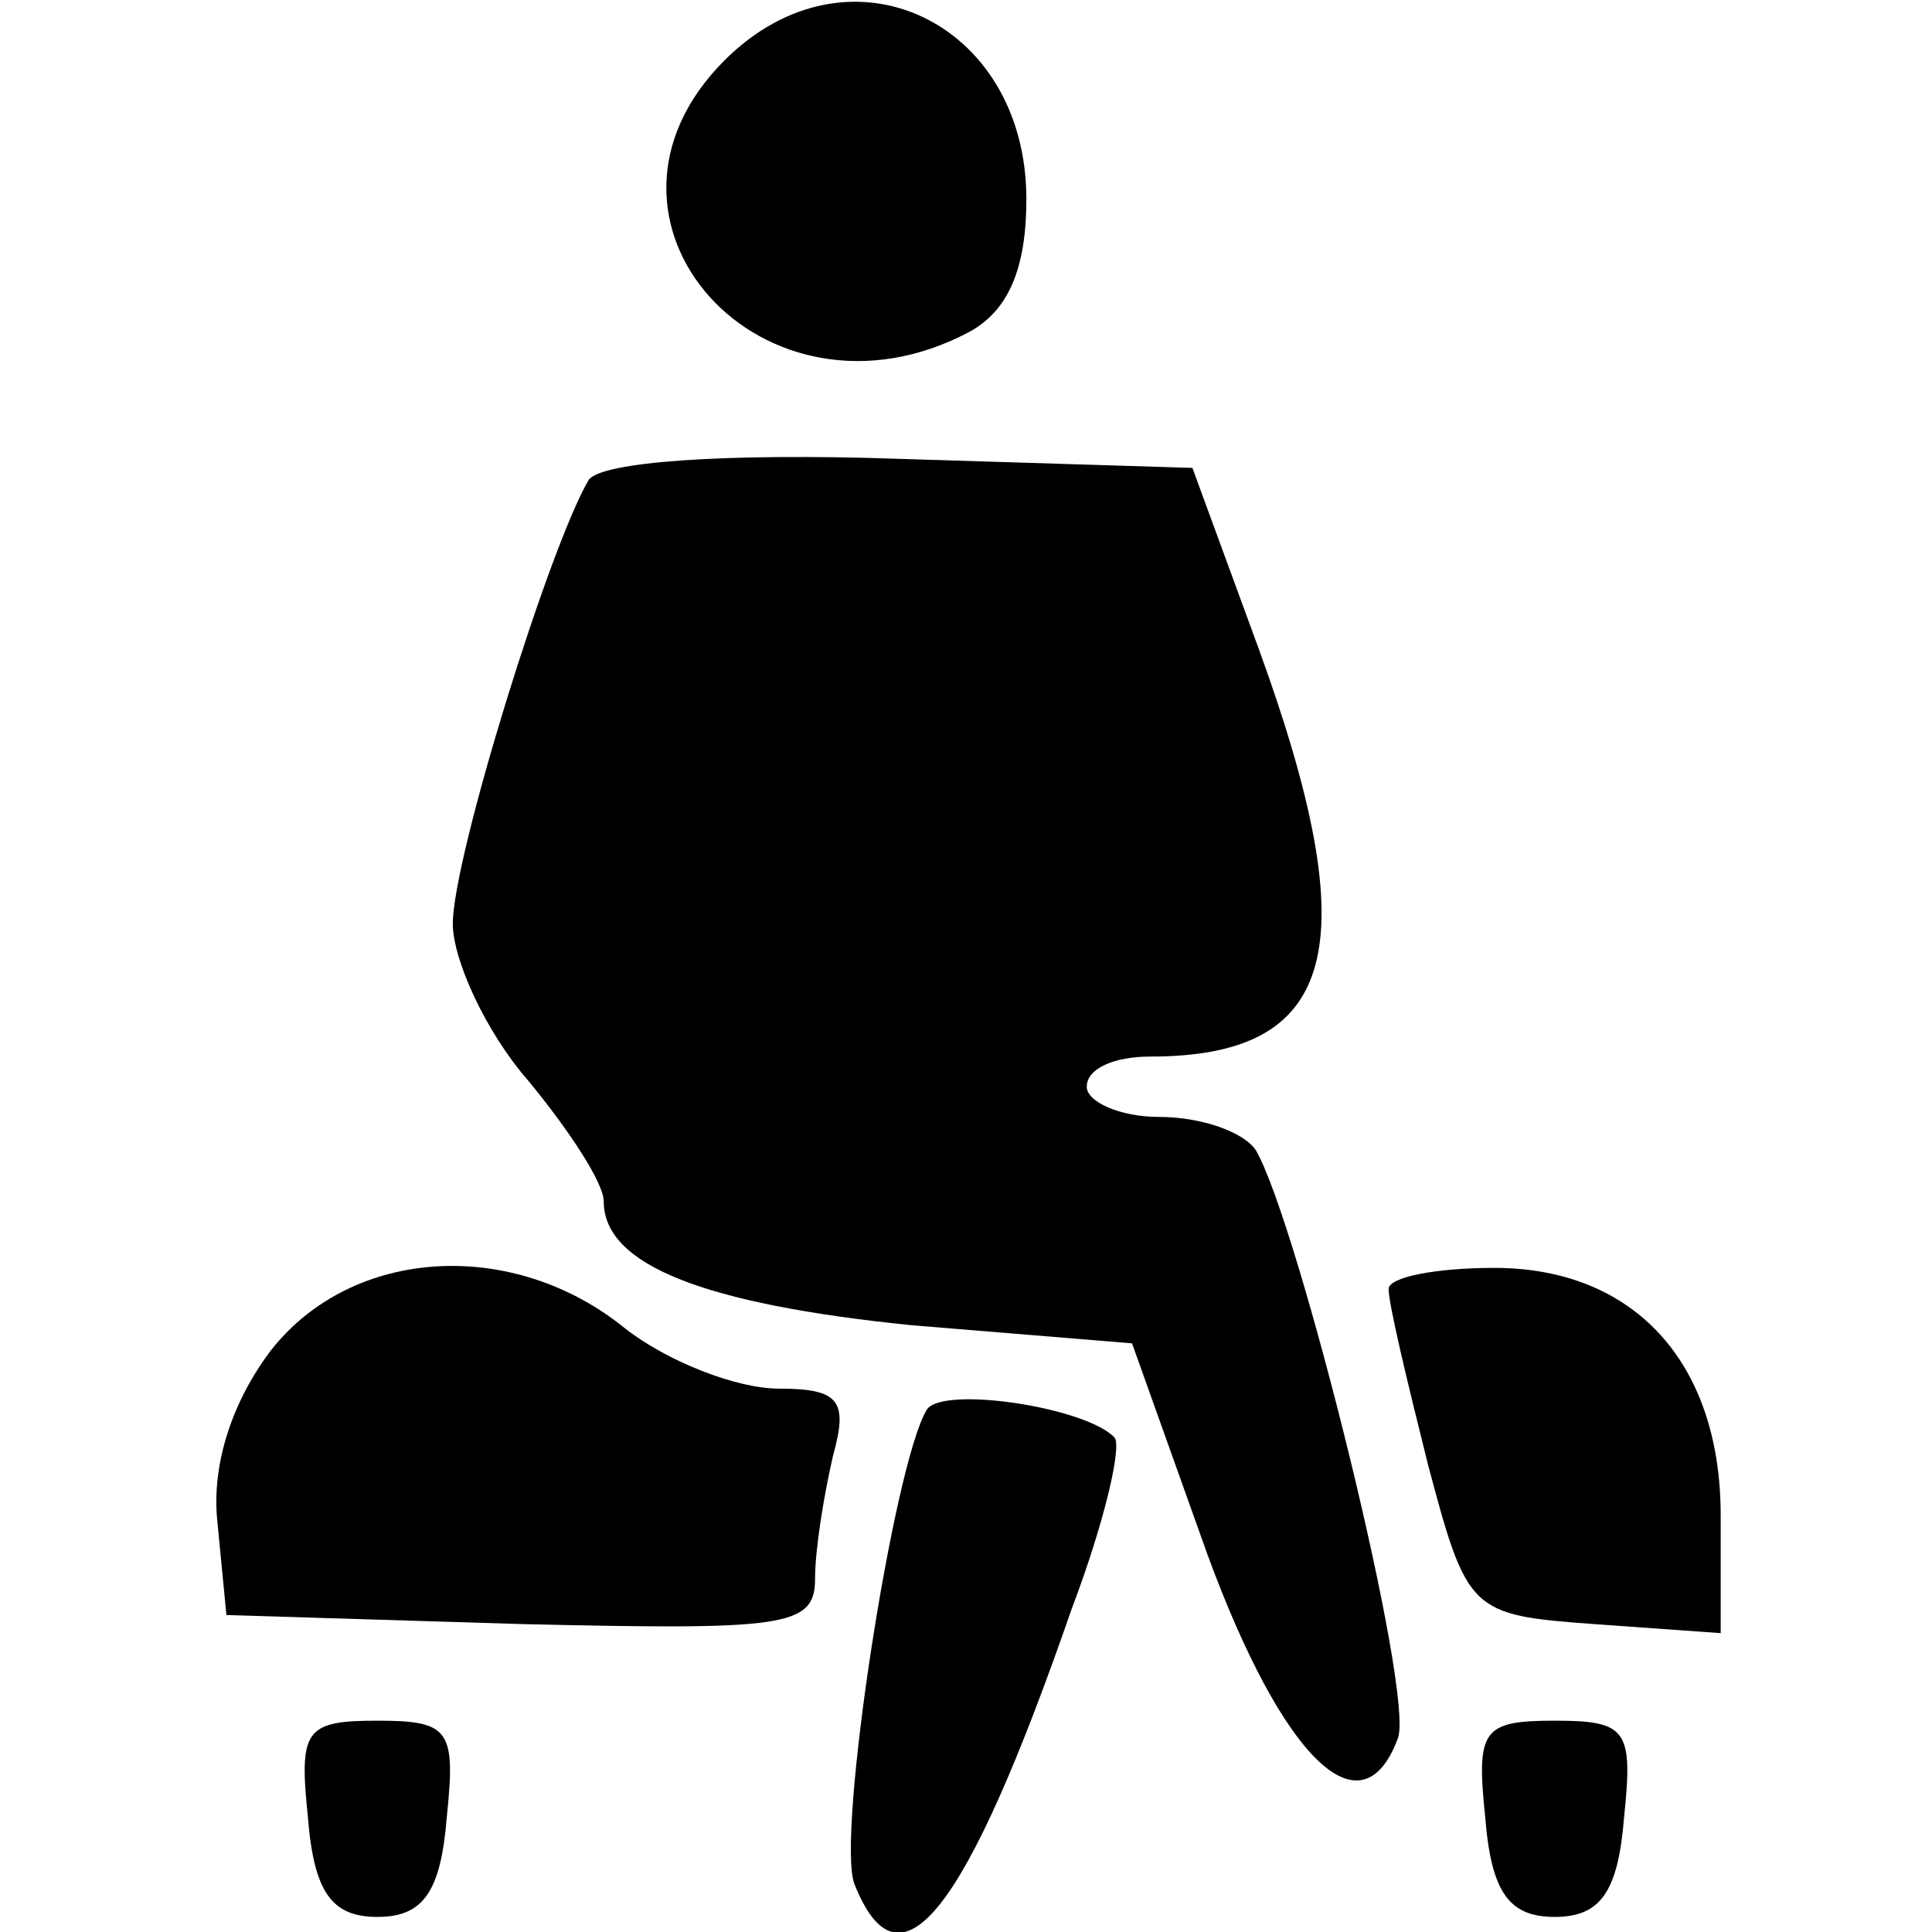 <?xml version="1.0" standalone="no"?>
<!DOCTYPE svg PUBLIC "-//W3C//DTD SVG 20010904//EN"
 "http://www.w3.org/TR/2001/REC-SVG-20010904/DTD/svg10.dtd">
<svg version="1.0" xmlns="http://www.w3.org/2000/svg"
 width="64pt" height="64pt" viewBox="0 0 64 64"
 preserveAspectRatio="xMidYMid meet">

<g transform="translate(0,64) scale(0.1,-0.1)"
fill="#000000" stroke="none">
<path d="M240 620 c-53 -53 13 -126 81 -90 13 7 19 21 19 44 0 59 -59 87 -100
46z"/>
<path d="M195 481 c-13 -22 -45 -125 -45 -147 0 -12 11 -36 25 -52 14 -17 25
-34 25 -40 0 -21 33 -34 102 -41 l73 -6 25 -70 c25 -68 51 -93 63 -61 6 14
-33 171 -47 195 -4 6 -18 11 -32 11 -13 0 -24 5 -24 10 0 6 9 10 21 10 62 0
72 36 36 135 l-22 60 -97 3 c-58 2 -99 -1 -103 -7z"/>
<path d="M90 193 c-13 -17 -20 -38 -18 -57 l3 -31 98 -3 c87 -2 97 -1 97 15 0
10 3 28 6 41 5 18 2 22 -18 22 -14 0 -37 9 -51 20 -37 30 -90 27 -117 -7z"/>
<path d="M460 213 c0 -5 6 -30 13 -58 13 -49 14 -50 55 -53 l42 -3 0 39 c0 51
-29 82 -75 82 -19 0 -35 -3 -35 -7z"/>
<path d="M307 173 c-11 -18 -30 -141 -24 -157 15 -38 37 -10 72 91 11 29 17
55 14 57 -10 10 -57 17 -62 9z"/>
<path d="M102 38 c2 -25 8 -33 23 -33 15 0 21 8 23 33 3 29 1 32 -23 32 -24 0
-26 -3 -23 -32z"/>
<path d="M492 38 c2 -25 8 -33 23 -33 15 0 21 8 23 33 3 29 1 32 -23 32 -24 0
-26 -3 -23 -32z"/>
</g>
</svg>
